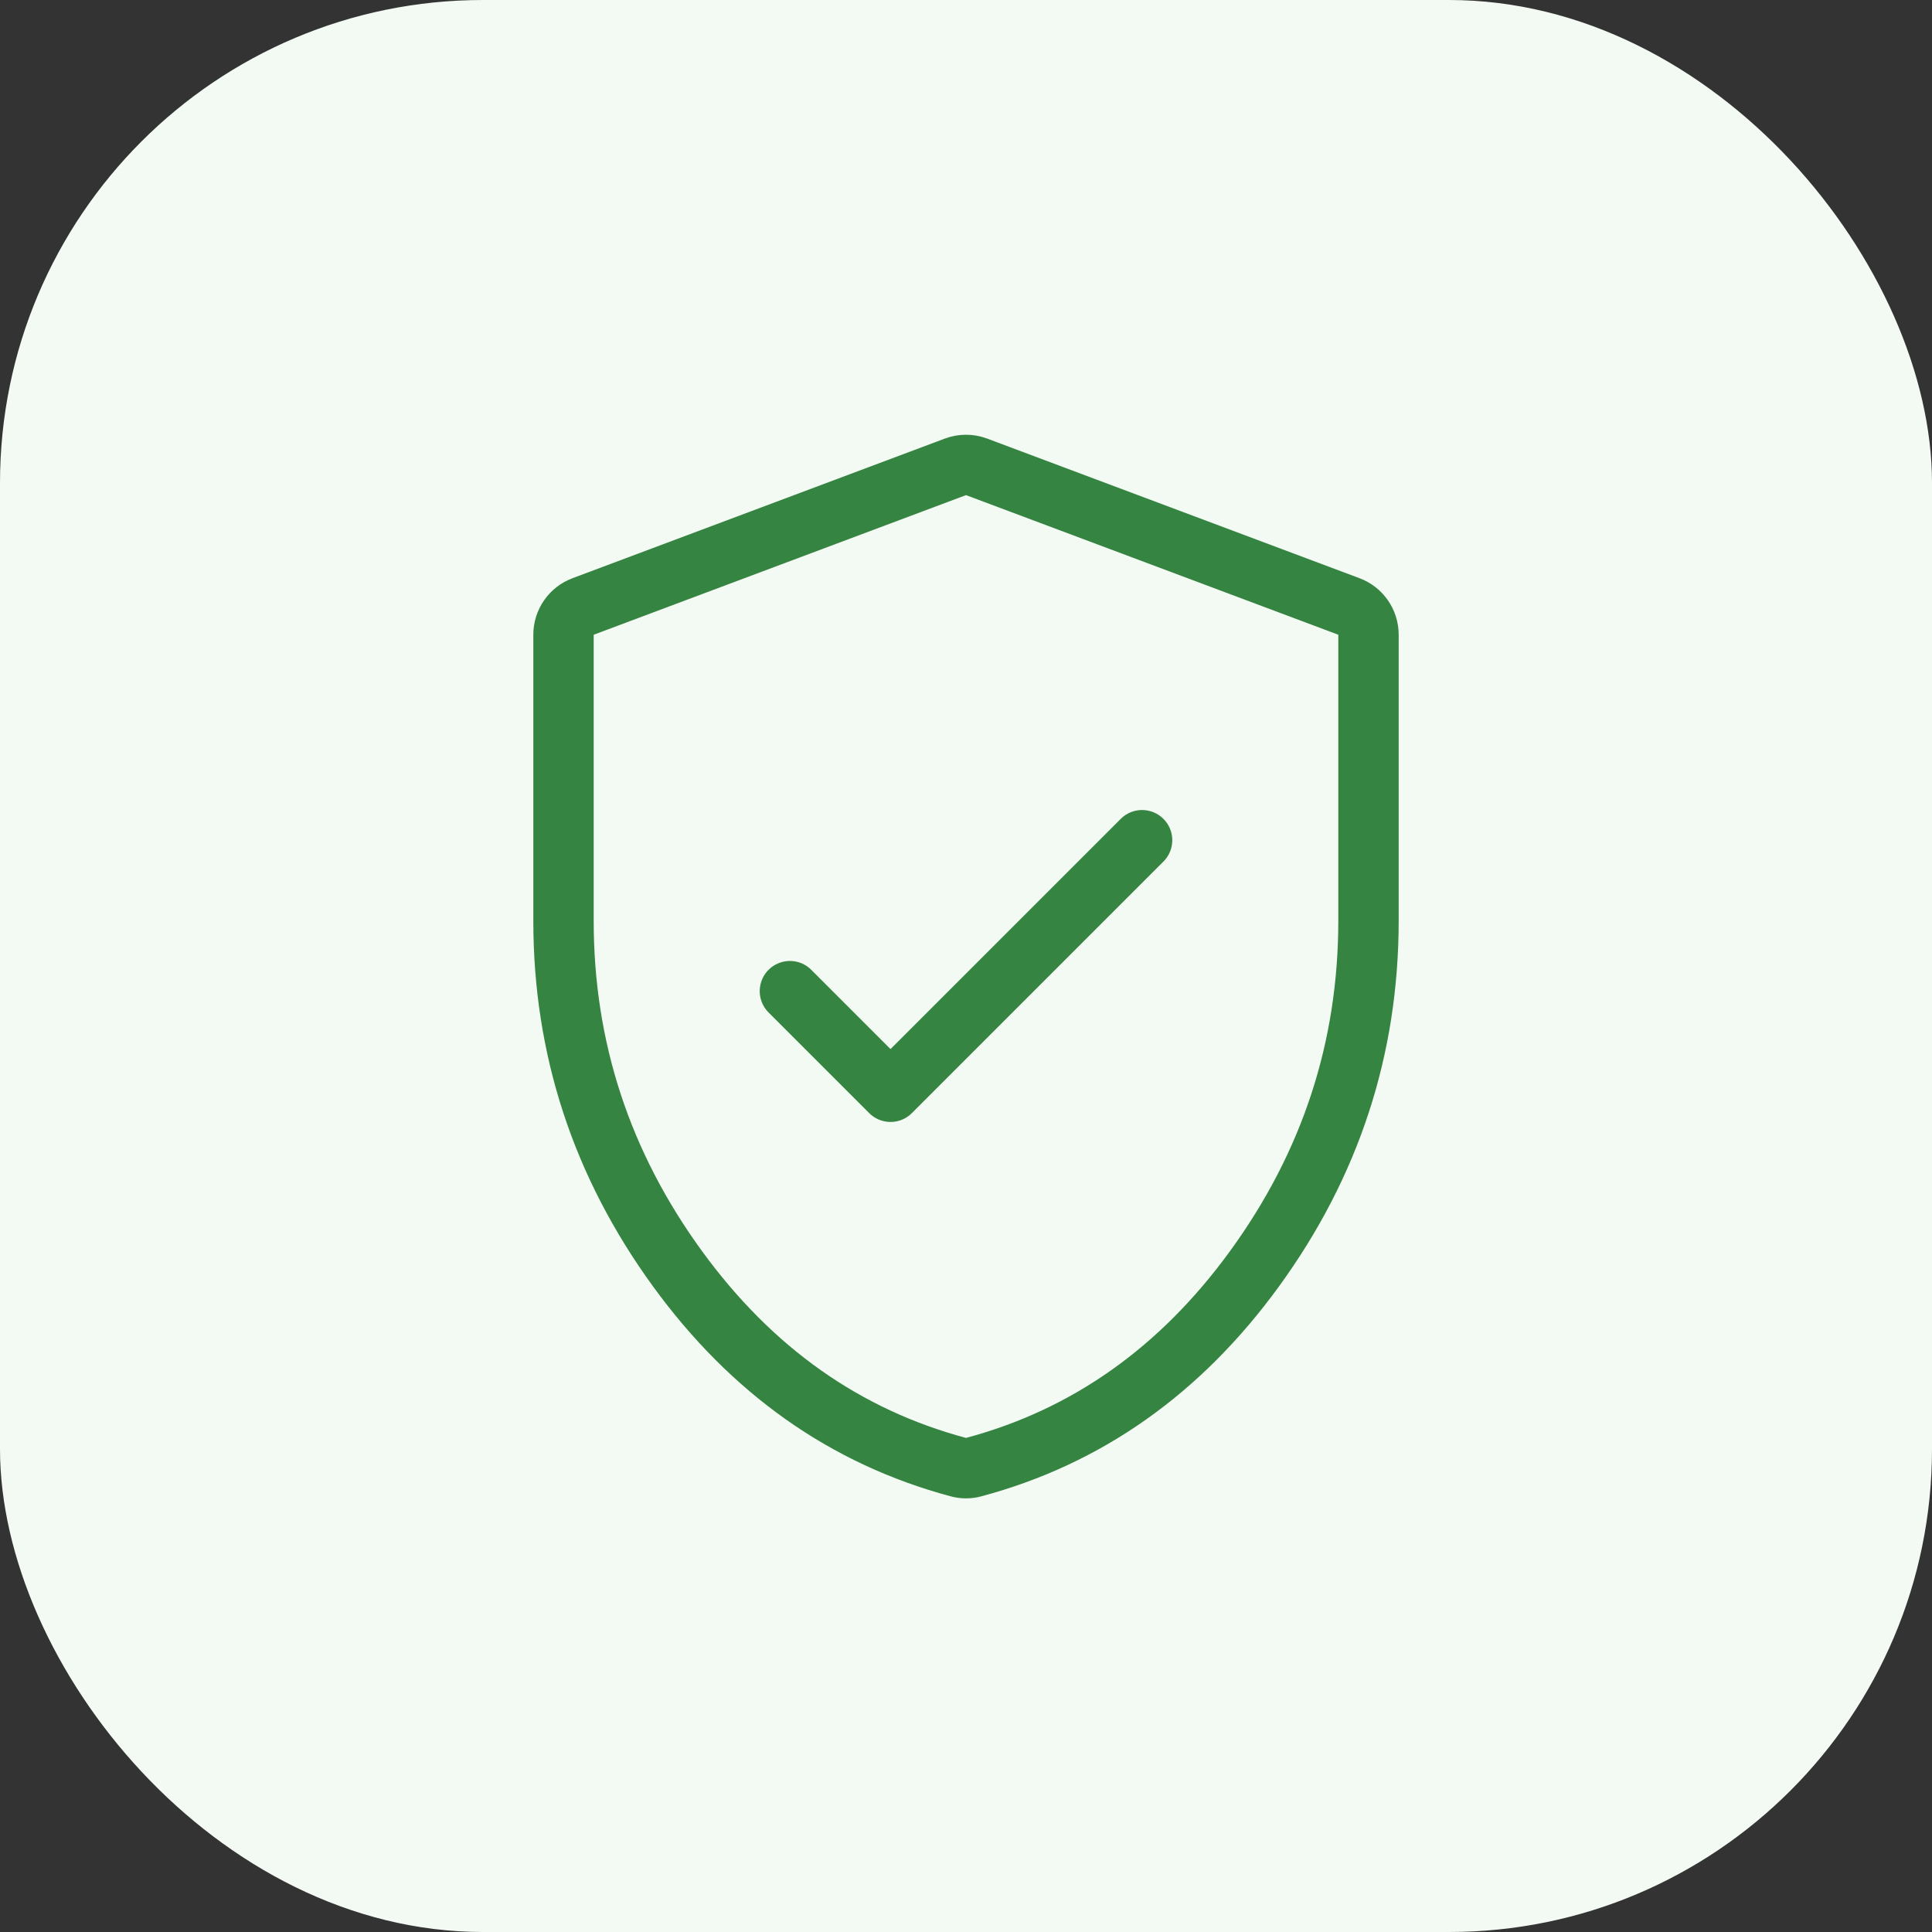 <svg width="64" height="64" viewBox="0 0 64 64" fill="none" xmlns="http://www.w3.org/2000/svg">
<rect x="0" y="0" width="64" height="64" fill="#333333" stroke="none"/>
<rect width="64" height="64" rx="16" fill="#F3FAF3"/>
<path d="M32.244 48.603C32.084 48.646 31.916 48.646 31.756 48.603C28.005 47.6 24.898 45.406 22.437 42.02C19.922 38.561 18.666 34.721 18.667 30.5V21.026C18.667 20.609 18.925 20.236 19.316 20.09L31.649 15.465C31.875 15.38 32.125 15.38 32.351 15.465L44.684 20.09C45.075 20.236 45.333 20.609 45.333 21.026V30.5C45.333 34.722 44.077 38.562 41.563 42.021C39.103 45.407 35.997 47.601 32.244 48.603Z" stroke="#358441" stroke-width="2"/>
<path d="M26.167 32.833L29.5 36.166L37.833 27.833" stroke="#358441" stroke-width="2" stroke-linecap="round" stroke-linejoin="round"/>
</svg>
